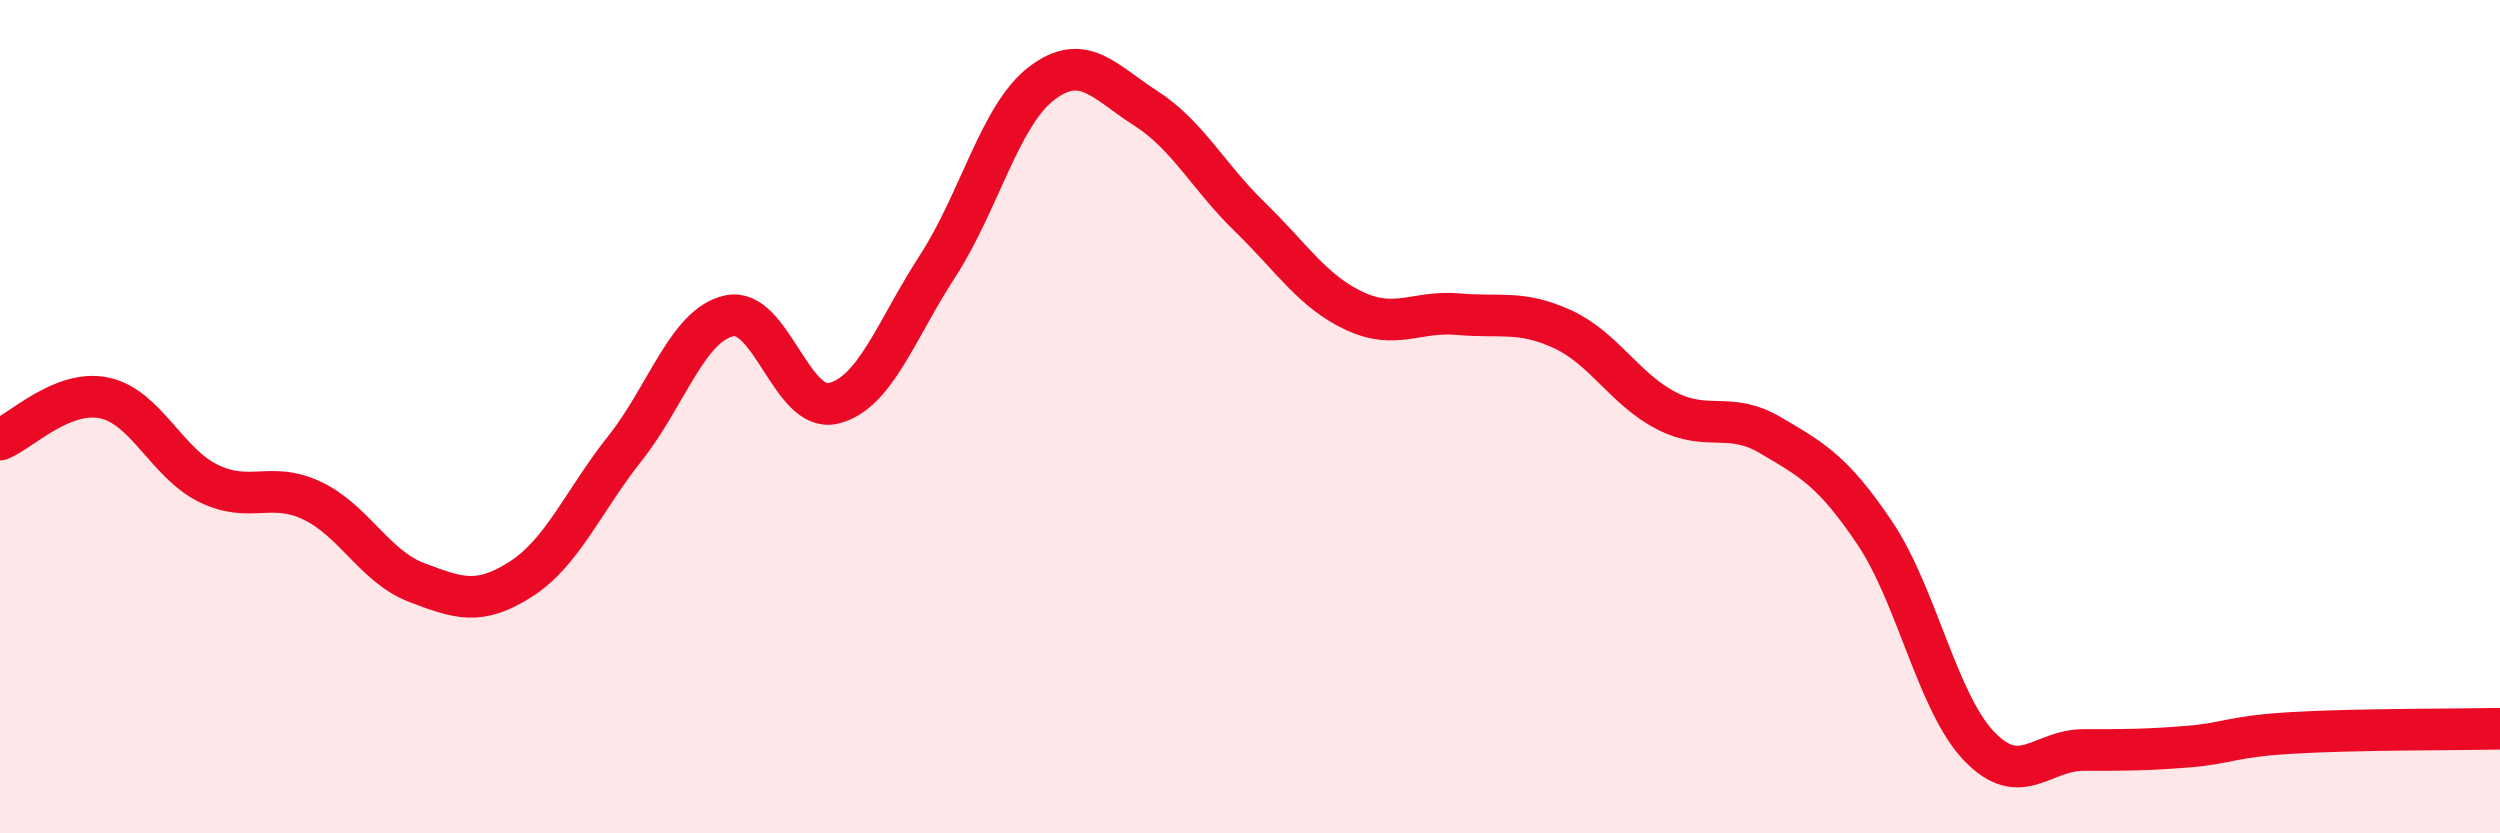 
    <svg width="60" height="20" viewBox="0 0 60 20" xmlns="http://www.w3.org/2000/svg">
      <path
        d="M 0,10.55 C 0.5,10.35 1.5,9.34 2.5,9.55 C 3.5,9.76 4,11.11 5,11.6 C 6,12.09 6.5,11.54 7.5,12.02 C 8.5,12.5 9,13.6 10,13.98 C 11,14.36 11.5,14.54 12.5,13.9 C 13.5,13.26 14,12.02 15,10.76 C 16,9.5 16.5,7.8 17.5,7.58 C 18.5,7.36 19,9.92 20,9.68 C 21,9.44 21.5,7.93 22.5,6.39 C 23.5,4.85 24,2.76 25,2 C 26,1.24 26.5,1.96 27.5,2.6 C 28.5,3.24 29,4.24 30,5.21 C 31,6.18 31.5,6.99 32.5,7.46 C 33.5,7.93 34,7.45 35,7.54 C 36,7.63 36.5,7.44 37.5,7.9 C 38.5,8.36 39,9.35 40,9.86 C 41,10.37 41.5,9.86 42.5,10.45 C 43.5,11.04 44,11.31 45,12.8 C 46,14.29 46.5,16.87 47.5,17.91 C 48.5,18.95 49,18 50,18 C 51,18 51.5,18 52.5,17.92 C 53.5,17.84 53.5,17.68 55,17.59 C 56.5,17.5 59,17.51 60,17.49L60 20L0 20Z"
        fill="#EB0A25"
        opacity="0.1"
        stroke-linecap="round"
        stroke-linejoin="round"
      />
      <path
        d="M 0,10.55 C 0.5,10.35 1.5,9.34 2.5,9.55 C 3.5,9.76 4,11.11 5,11.6 C 6,12.09 6.5,11.54 7.5,12.02 C 8.5,12.5 9,13.6 10,13.98 C 11,14.36 11.5,14.54 12.5,13.9 C 13.5,13.26 14,12.02 15,10.76 C 16,9.5 16.5,7.8 17.5,7.58 C 18.5,7.36 19,9.92 20,9.68 C 21,9.44 21.5,7.93 22.5,6.39 C 23.5,4.85 24,2.76 25,2 C 26,1.24 26.5,1.96 27.5,2.6 C 28.5,3.24 29,4.24 30,5.21 C 31,6.18 31.5,6.99 32.5,7.46 C 33.5,7.93 34,7.45 35,7.54 C 36,7.63 36.5,7.44 37.5,7.9 C 38.5,8.36 39,9.35 40,9.86 C 41,10.37 41.5,9.86 42.5,10.45 C 43.5,11.04 44,11.31 45,12.8 C 46,14.29 46.5,16.87 47.5,17.91 C 48.5,18.95 49,18 50,18 C 51,18 51.5,18 52.5,17.92 C 53.5,17.84 53.5,17.68 55,17.59 C 56.5,17.5 59,17.51 60,17.49"
        stroke="#EB0A25"
        stroke-width="1"
        fill="none"
        stroke-linecap="round"
        stroke-linejoin="round"
      />
    </svg>
  